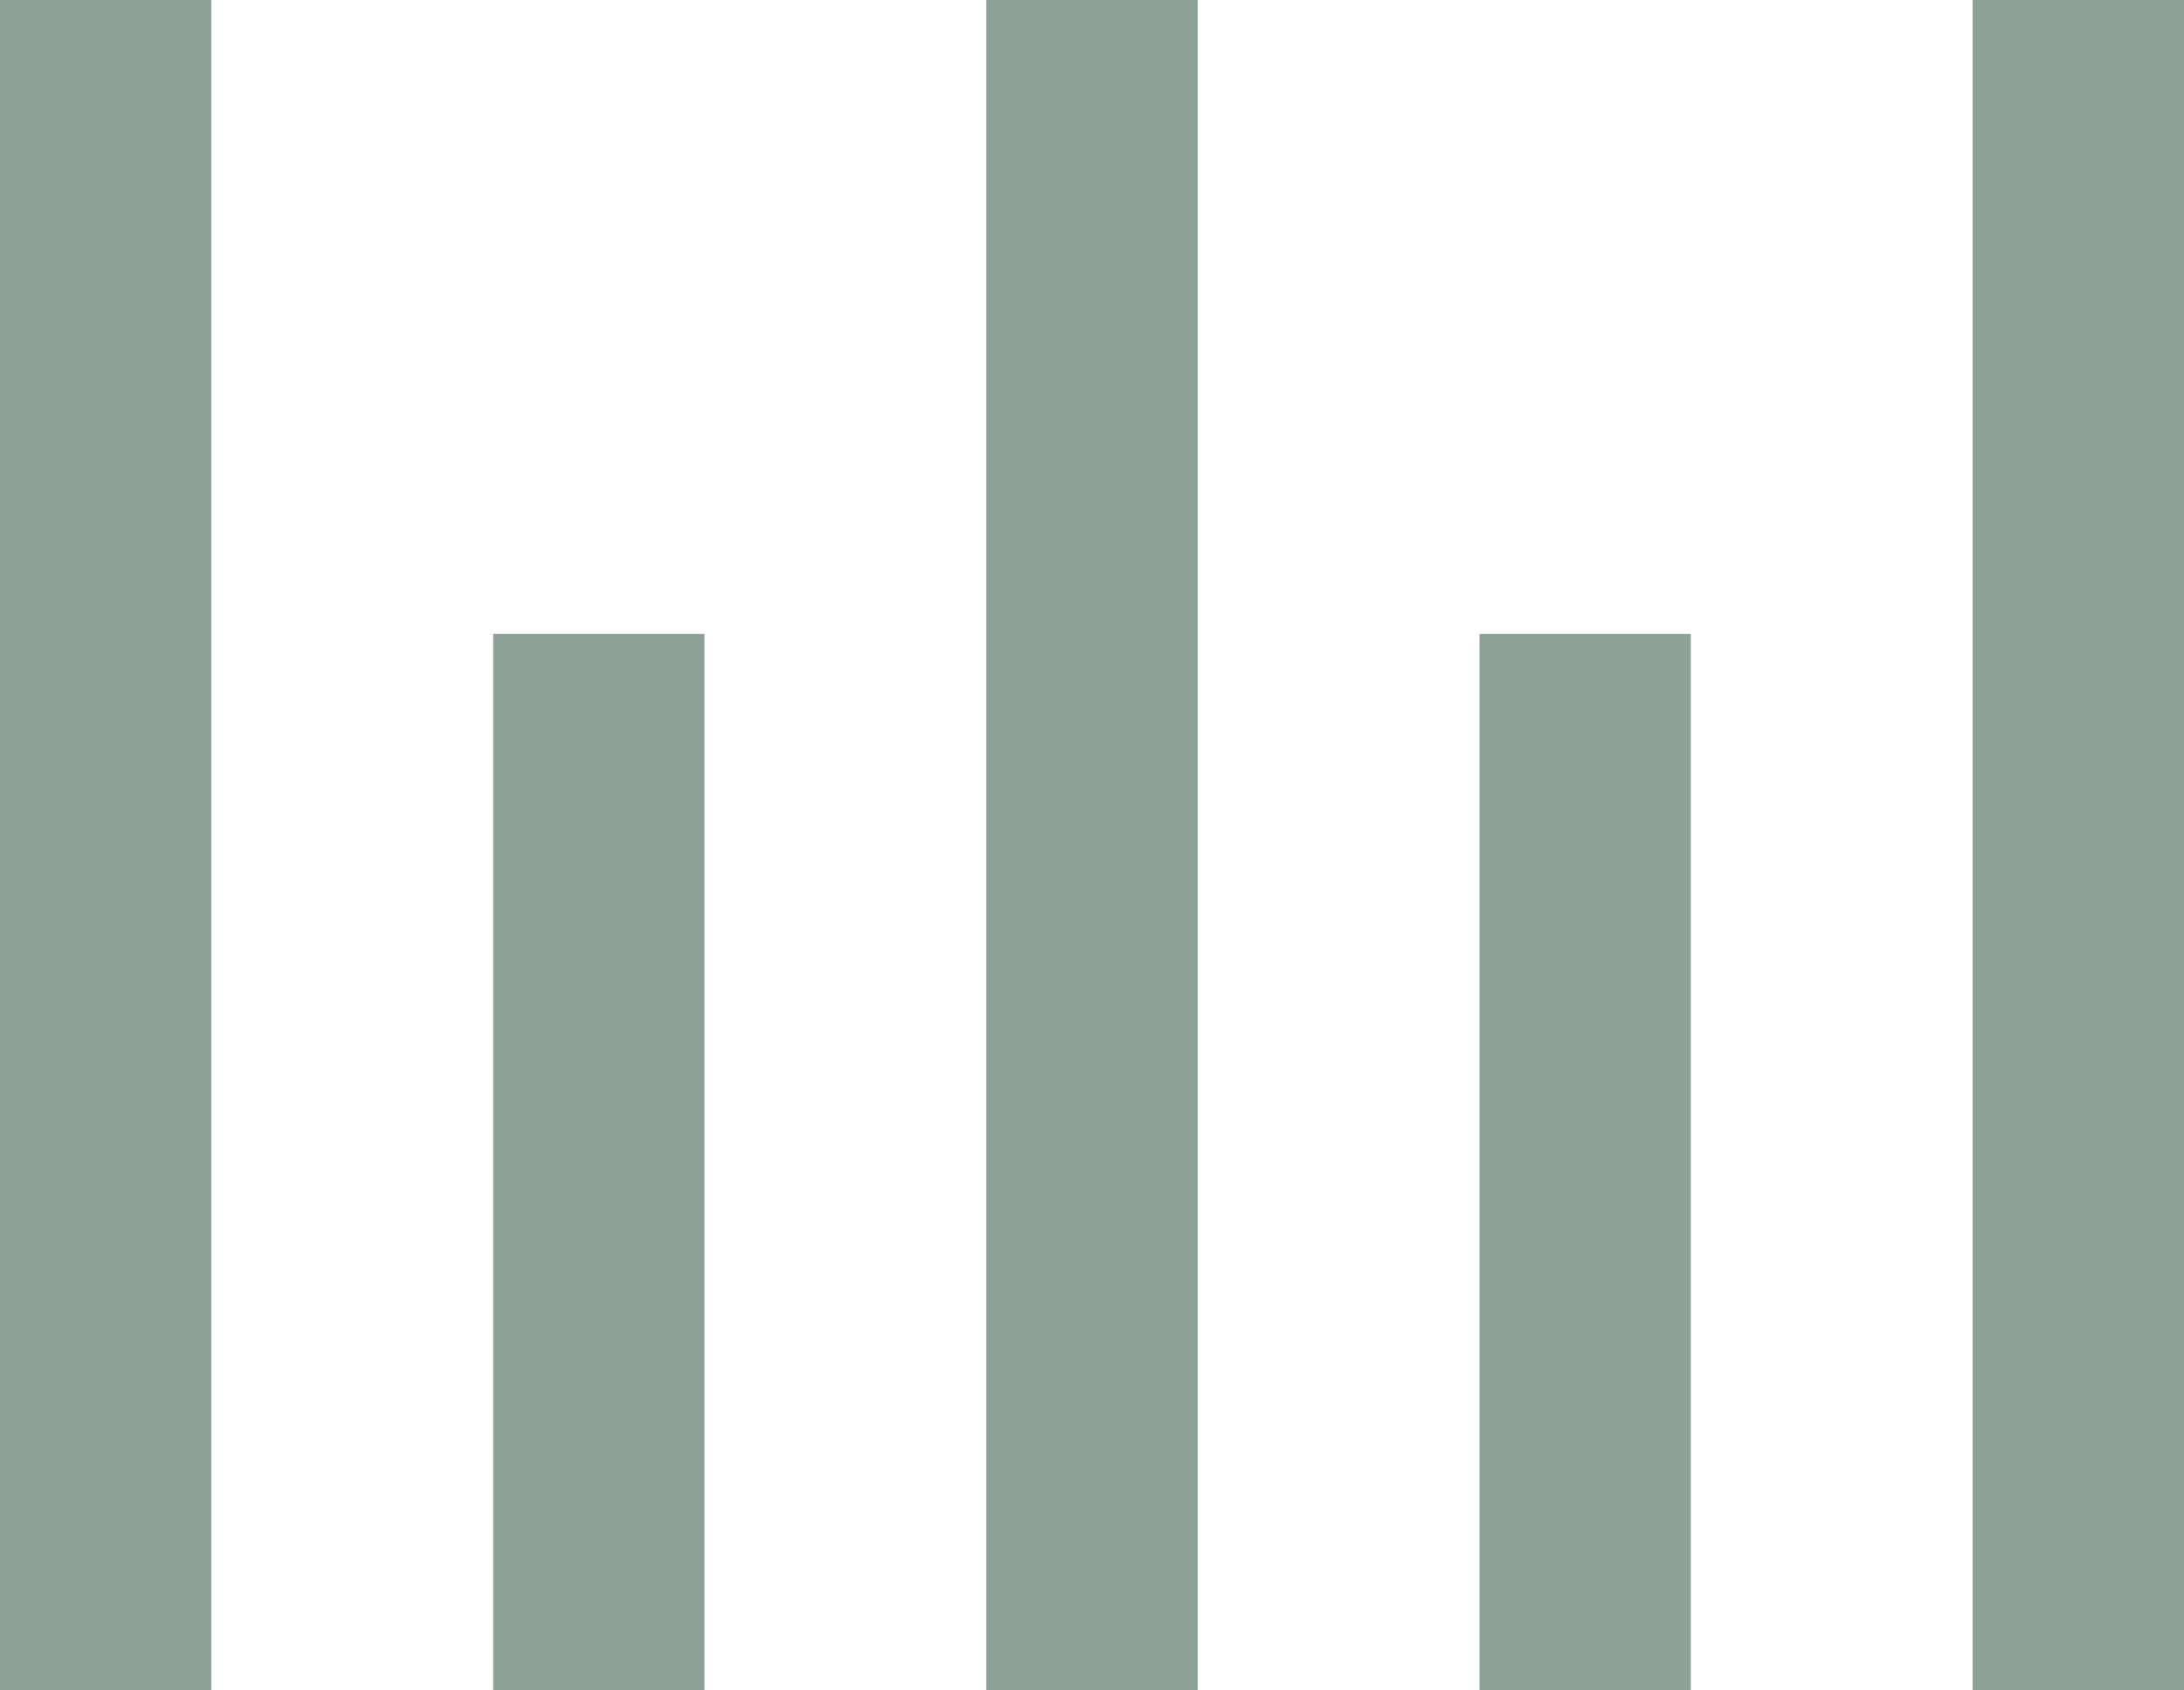 <svg width="31" height="24" viewBox="0 0 31 24" fill="none" xmlns="http://www.w3.org/2000/svg">
<rect y="0" width="3" height="24" fill="#8EA197"/>
<rect x="7" y="9" width="3" height="15" fill="#8EA197"/>
<rect x="14" y="0" width="3" height="24" fill="#8EA197"/>
<rect x="21" y="9" width="3" height="15" fill="#8EA197"/>
<rect x="28" y="0" width="3" height="24" fill="#8EA197"/>
</svg>
